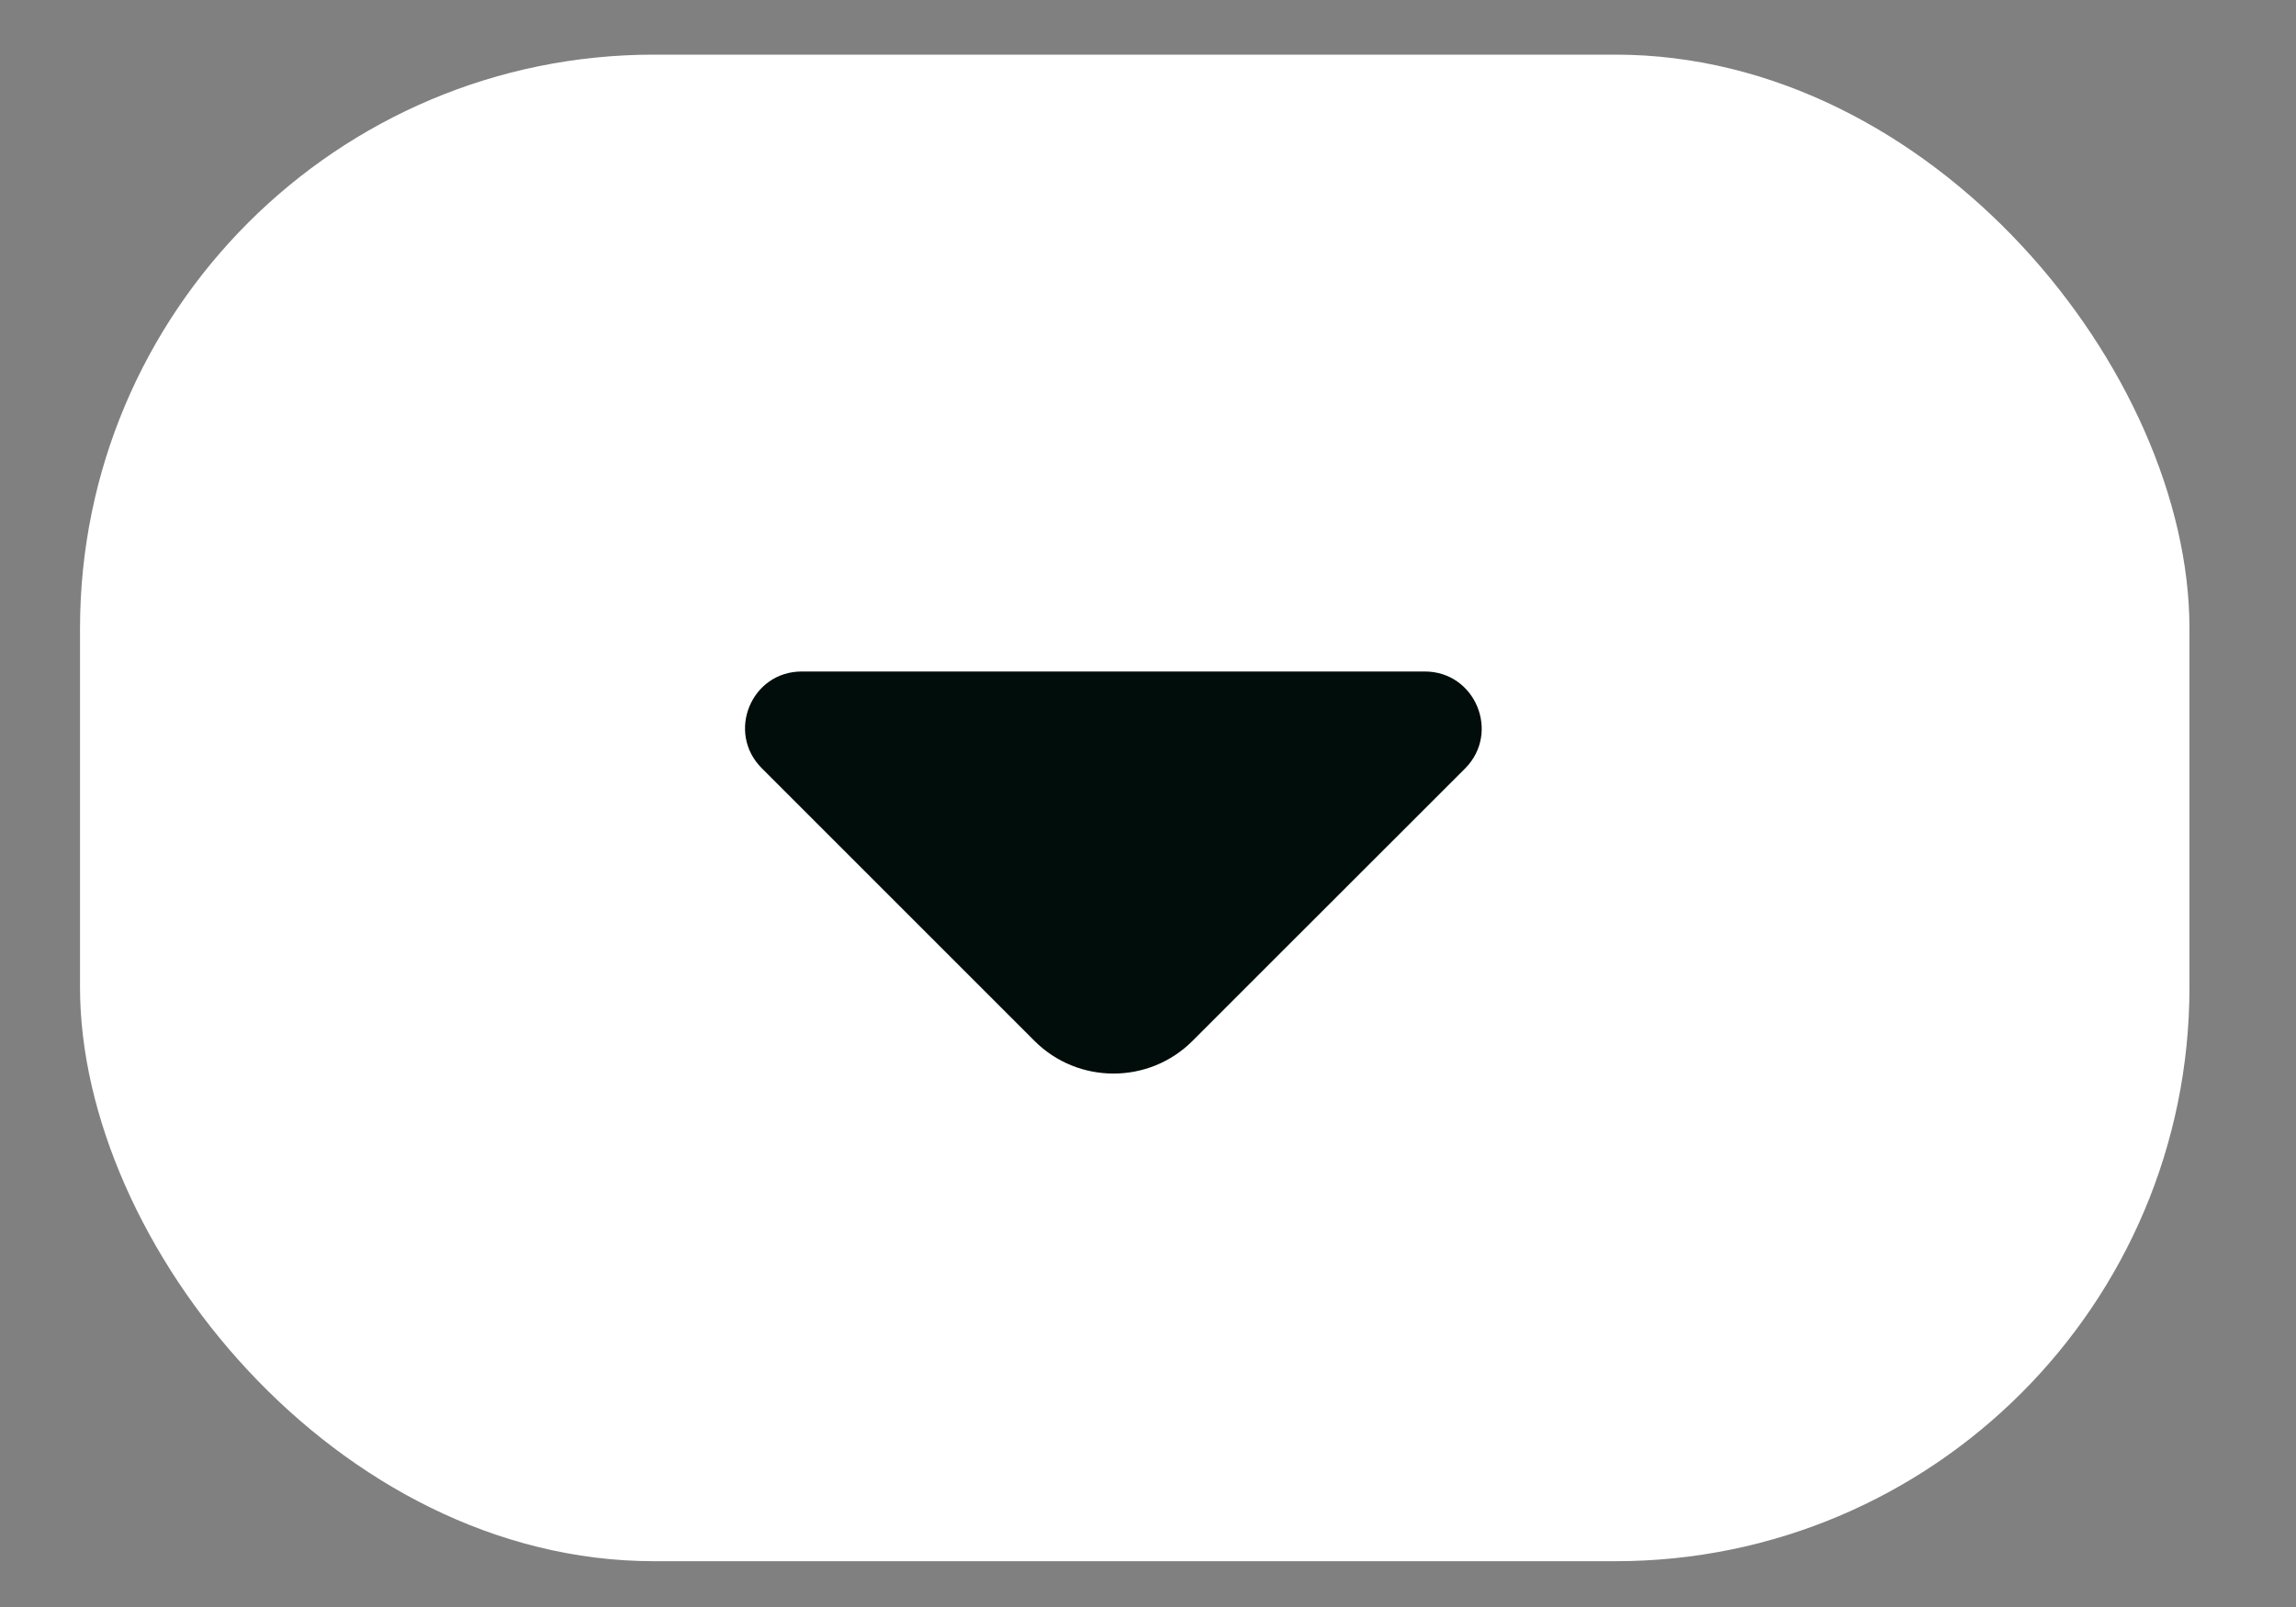 <svg width="20" height="14" viewBox="0 0 20 14" fill="none" xmlns="http://www.w3.org/2000/svg">
<rect x="0" y="0" width="20" height="14" fill="#808080" stroke="none"/>
<rect x="0.697" y="0.476" width="18.375" height="13.125" rx="5" fill="white"/>
<path d="M12.411 5.85H9.555H6.984C6.544 5.85 6.324 6.381 6.636 6.693L9.01 9.067C9.39 9.448 10.009 9.448 10.389 9.067L11.292 8.164L12.764 6.693C13.071 6.381 12.851 5.85 12.411 5.85Z" fill="#010D0A"/>
</svg>
